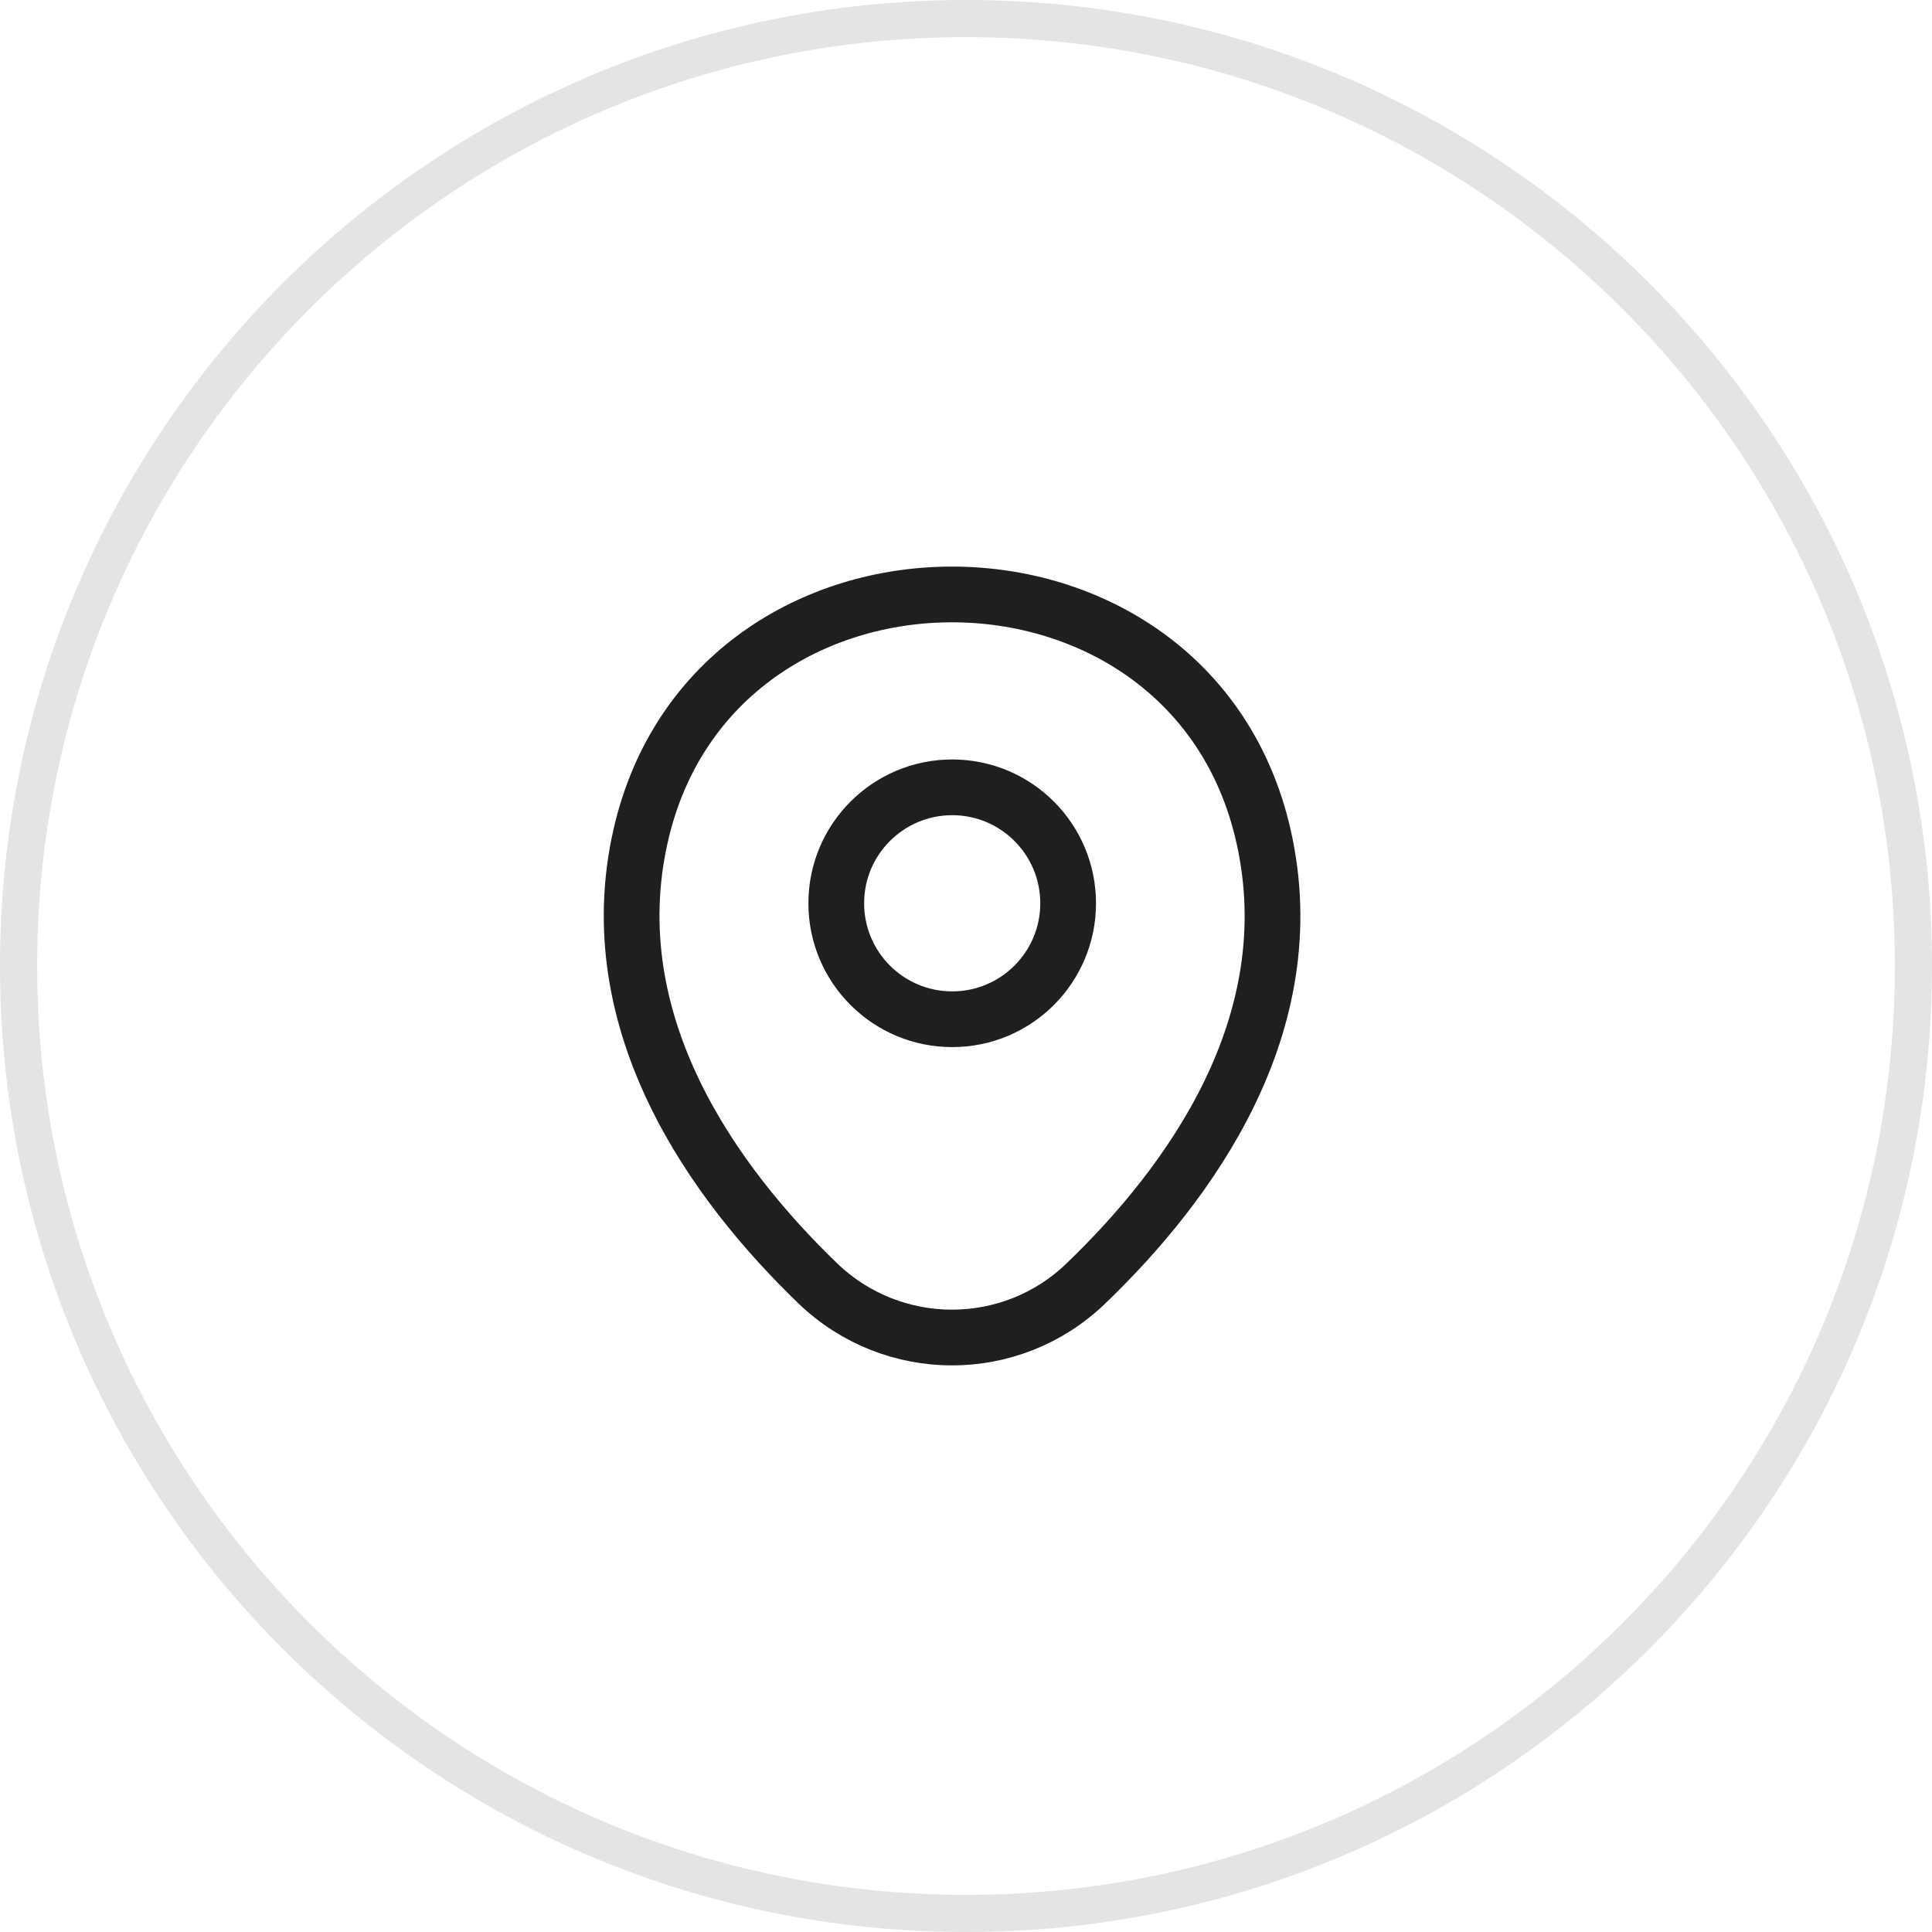 <svg width="52" height="52" viewBox="0 0 52 52" fill="none" xmlns="http://www.w3.org/2000/svg">
<g id="Icon / bg">
<path id="bg" d="M26 0.5C40.083 0.5 51.5 11.917 51.5 26C51.5 40.083 40.083 51.5 26 51.5C11.917 51.5 0.5 40.083 0.5 26C0.5 11.917 11.917 0.5 26 0.5Z" stroke="#1F1F1F" stroke-opacity="0.12"/>
<g id="Icon">
<path id="Vector" d="M25.629 27.433C27.352 27.433 28.749 26.036 28.749 24.312C28.749 22.589 27.352 21.191 25.629 21.191C23.905 21.191 22.508 22.589 22.508 24.312C22.508 26.036 23.905 27.433 25.629 27.433Z" stroke="#1F1F1F" stroke-width="1.5"/>
<path id="Vector_2" d="M17.243 22.492C19.213 13.829 32.047 13.839 34.007 22.502C35.157 27.583 31.997 31.884 29.226 34.545C27.215 36.485 24.035 36.485 22.014 34.545C19.253 31.884 16.093 27.573 17.243 22.492Z" stroke="#1F1F1F" stroke-width="1.5"/>
</g>
</g>
</svg>
